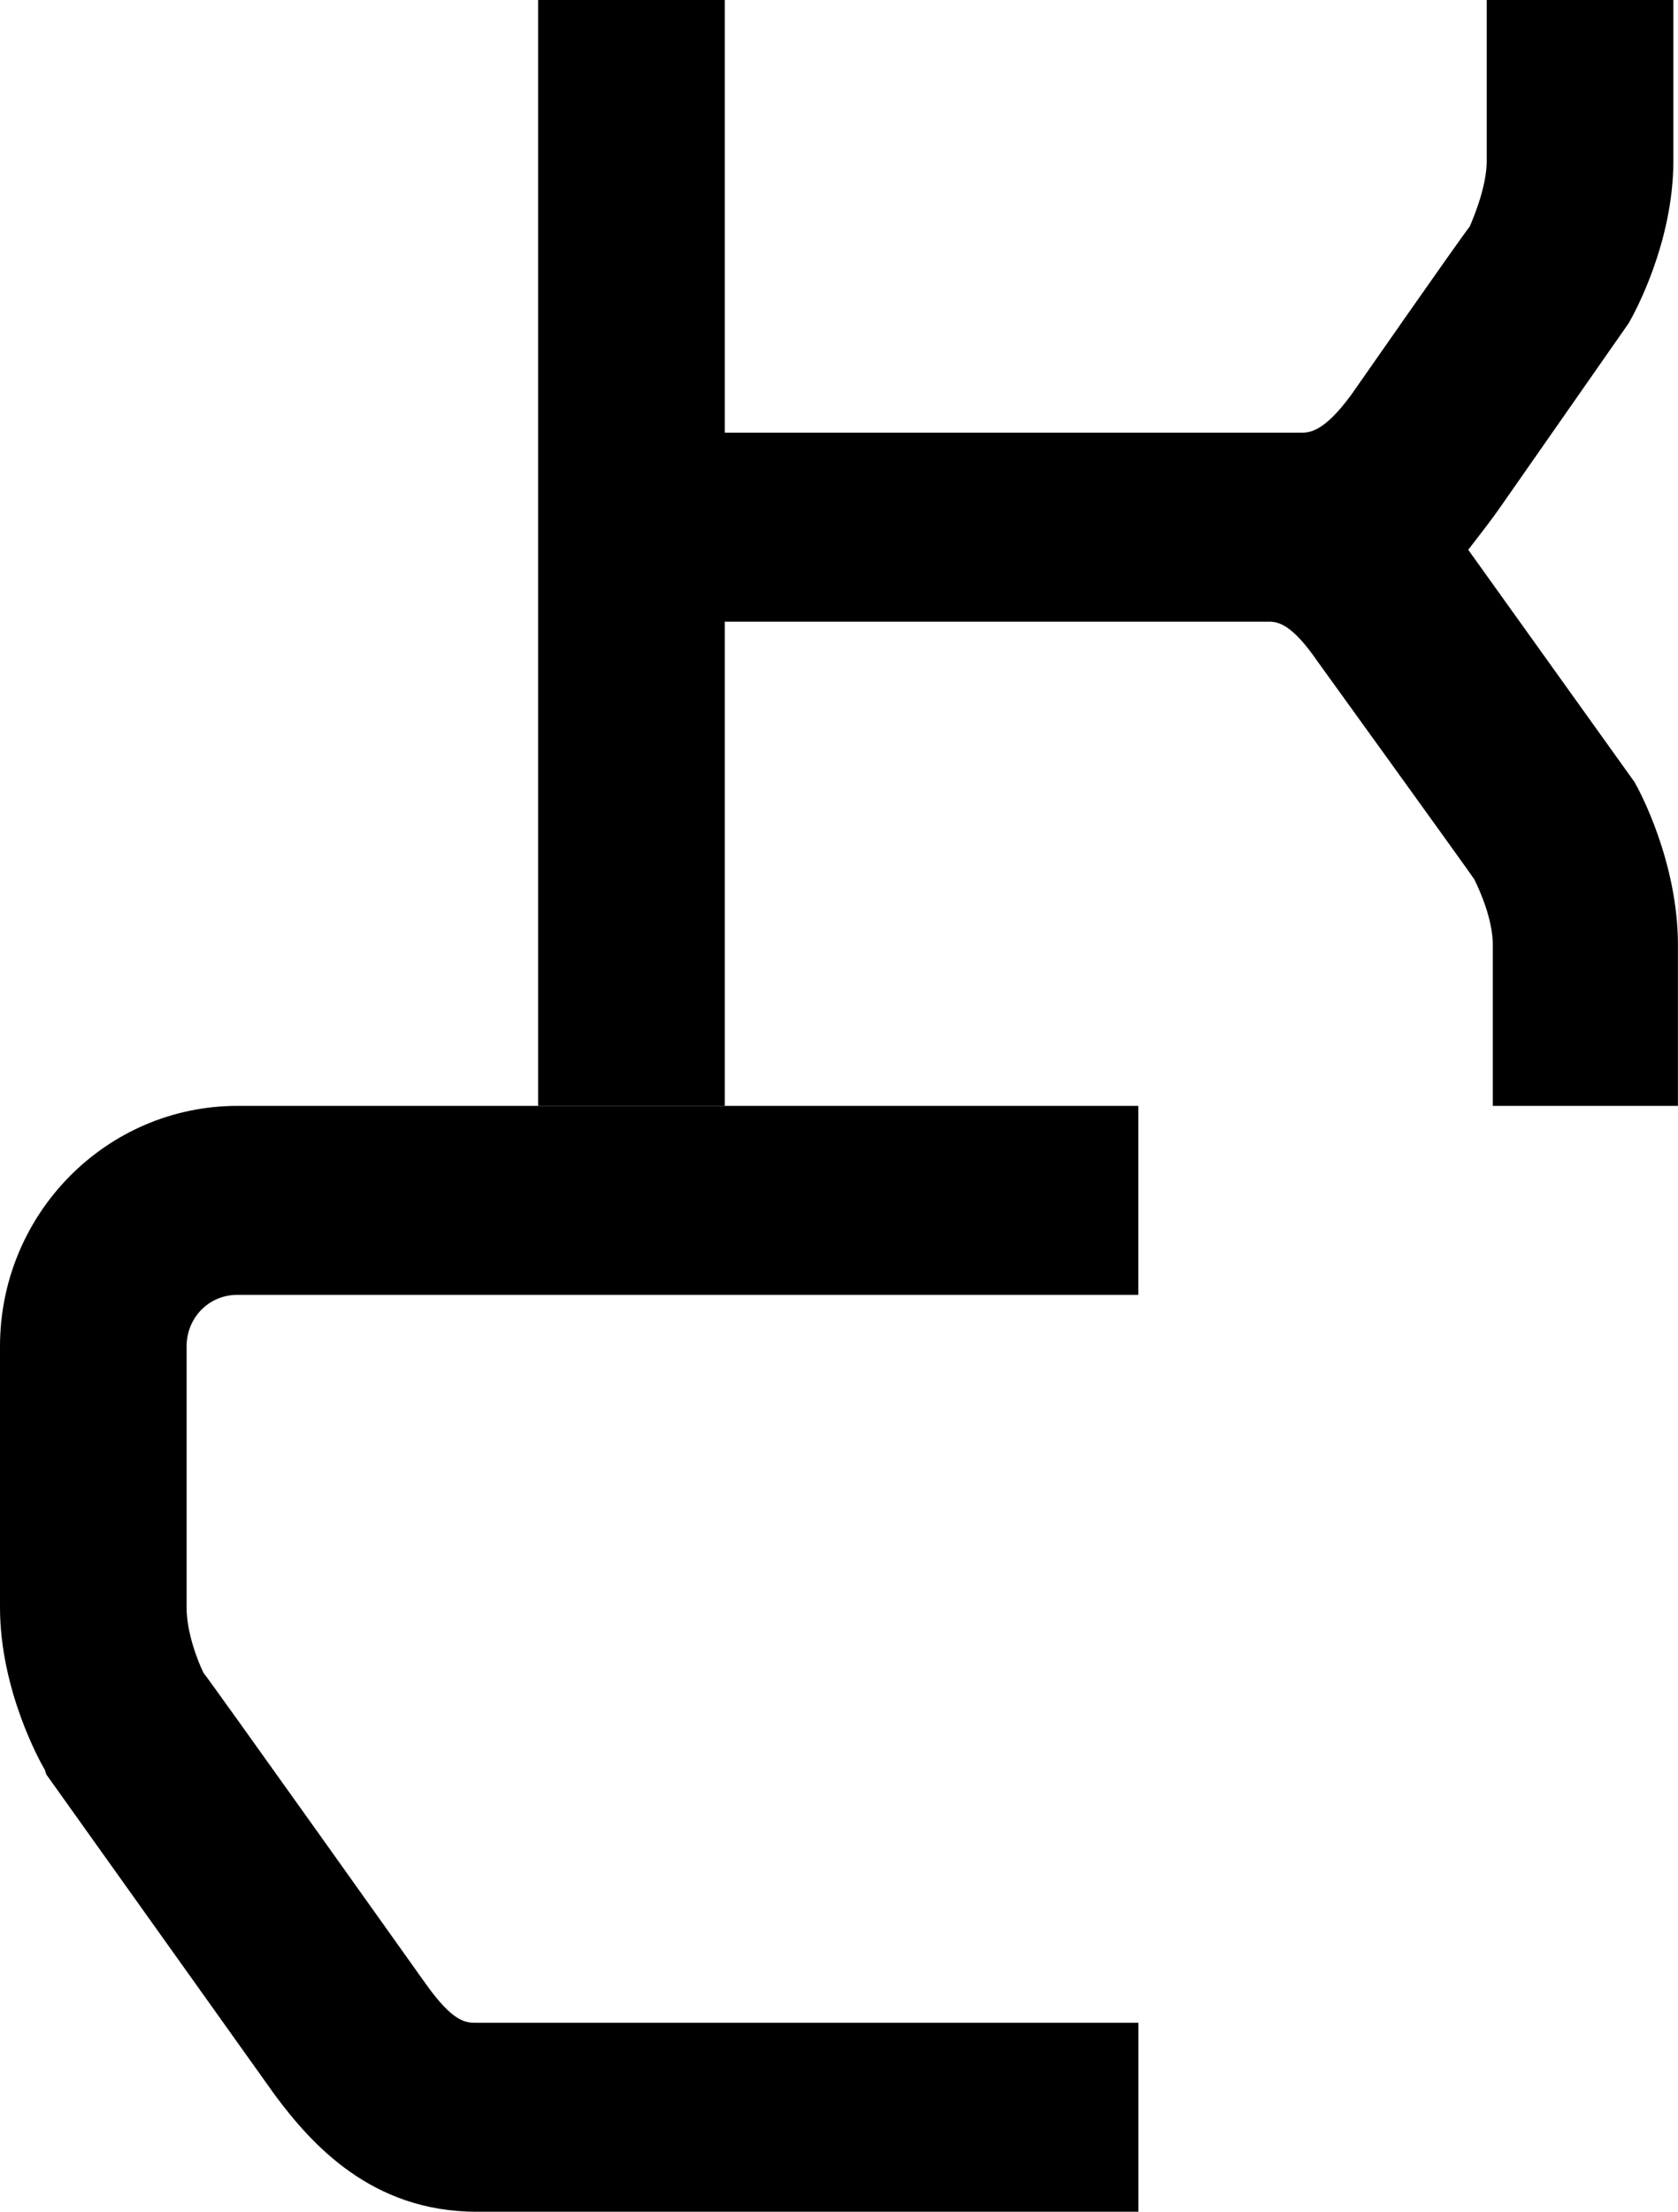 <?xml version="1.0" encoding="UTF-8"?><svg id="a" xmlns="http://www.w3.org/2000/svg" viewBox="0 0 253.43 333.78"><path d="M0,203.19v39.37c0,12.49,6.06,23.34,6.76,24.51l.23,.71,34.48,48.32c5.59,7.54,14.68,17.68,30.52,17.68h99.94v-28.52H71.98c-1.63,0-3.49,0-7.69-5.89,0,0-32.38-45.49-33.55-46.91-.93-1.89-2.56-6.13-2.56-9.9v-39.37c0-4.24,3.26-7.78,7.69-7.78H171.92v-28.52H35.88c-19.8,0-35.88,16.26-35.88,36.3Z"/><path d="M246.91,118.09l-25.16-35.12c1.63-2.12,3.5-4.48,5.12-6.84l19.1-27.34c.7-1.18,6.76-12.02,6.76-24.51V0h-28.19V24.28c0,3.77-1.86,8.25-2.56,9.9-1.17,1.41-17.94,25.46-17.94,25.46-4.19,5.66-6.29,5.66-7.69,5.66H109.46V0h-28.19V166.89h28.19V93.82h82.23c1.4,0,3.49,.47,7.22,5.89,0,0,22.83,31.59,23.76,33,.93,1.89,2.79,6.13,2.79,9.9v24.28h27.96v-24.28c0-12.49-5.82-23.34-6.52-24.51Z"/></svg>